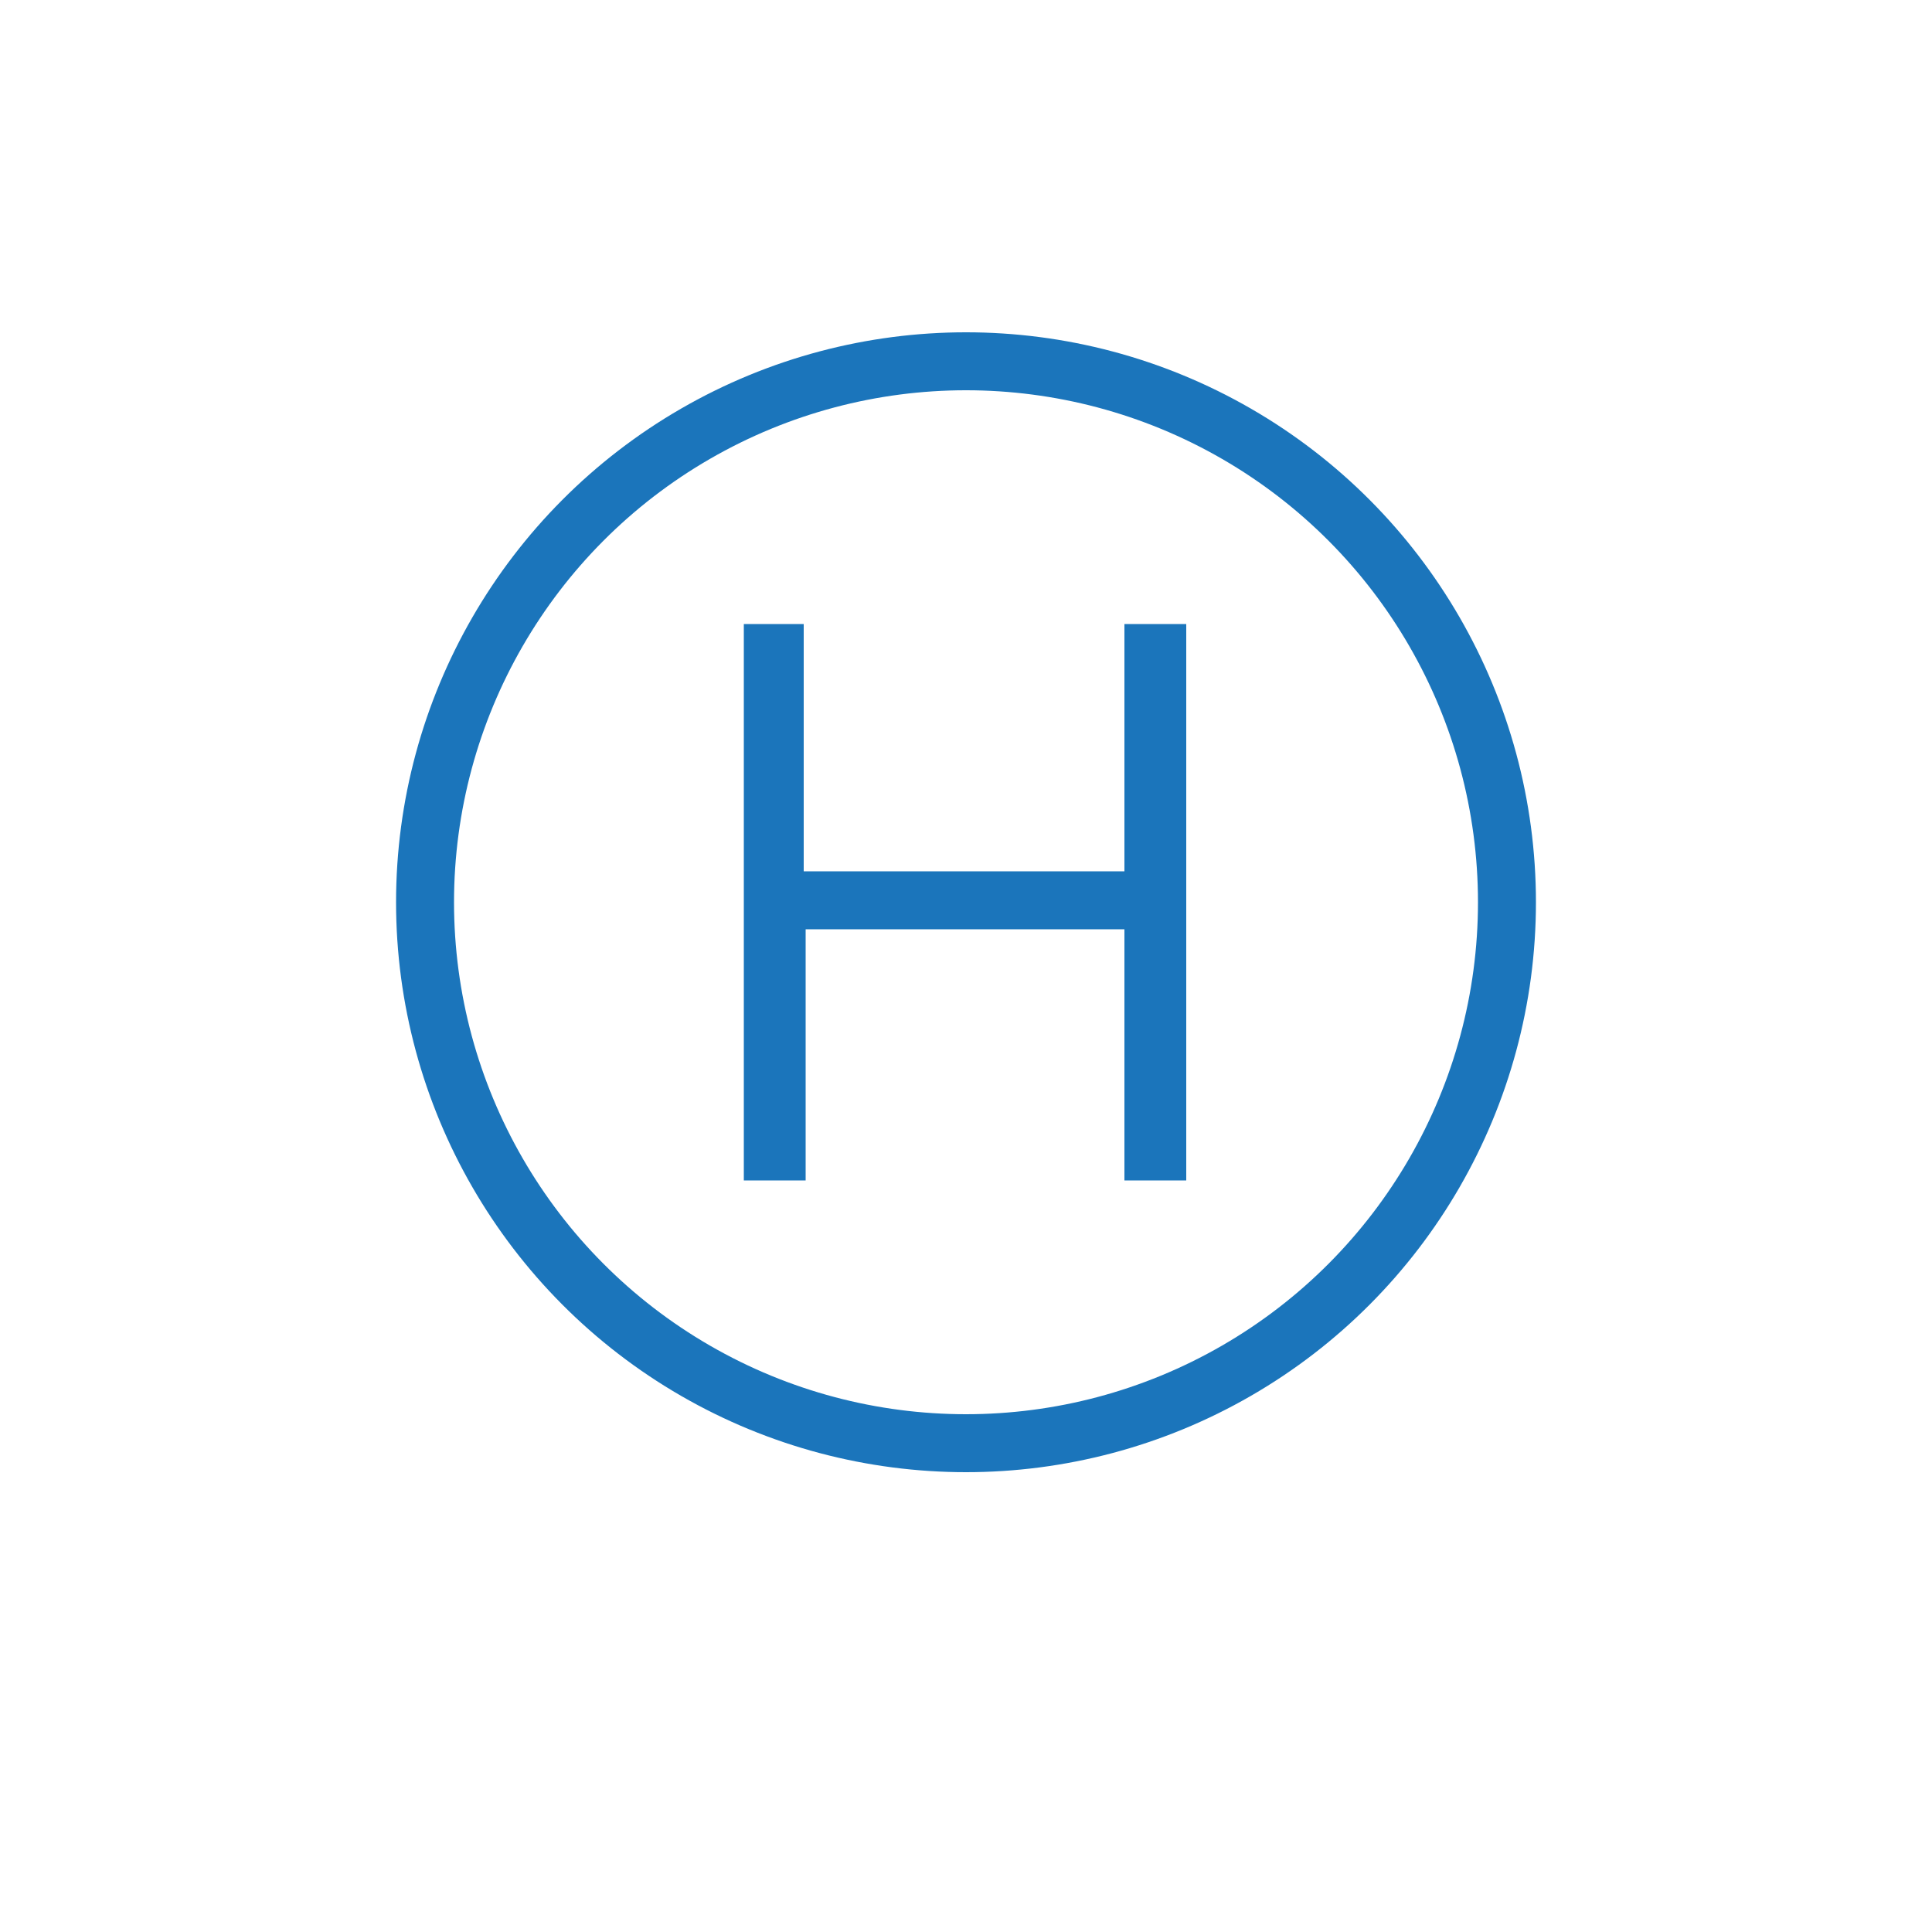 <?xml version="1.0" encoding="utf-8"?>
<!-- Generator: Adobe Illustrator 24.0.1, SVG Export Plug-In . SVG Version: 6.00 Build 0)  -->
<svg version="1.0" id="Layer_1" xmlns="http://www.w3.org/2000/svg" xmlns:xlink="http://www.w3.org/1999/xlink" x="0px" y="0px"
	 viewBox="0 0 100 100" style="enable-background:new 0 0 100 100;" xml:space="preserve">
<style type="text/css">
	.st0{fill:none;stroke:#1B75BB;stroke-width:3;stroke-miterlimit:10;}
	.st1{fill:#1B75BB;}
</style>
<g>
	<g>
		<g>
			<circle class="st0" cx="50" cy="46.7" r="28"/>
		</g>
	</g>
	<g>
		<path class="st1" d="M38.4,32.3h3.2v12.8h16.6V32.3h3.2v28.8h-3.2v-13H41.7v13h-3.2V32.3z"/>
	</g>
</g>
</svg>
